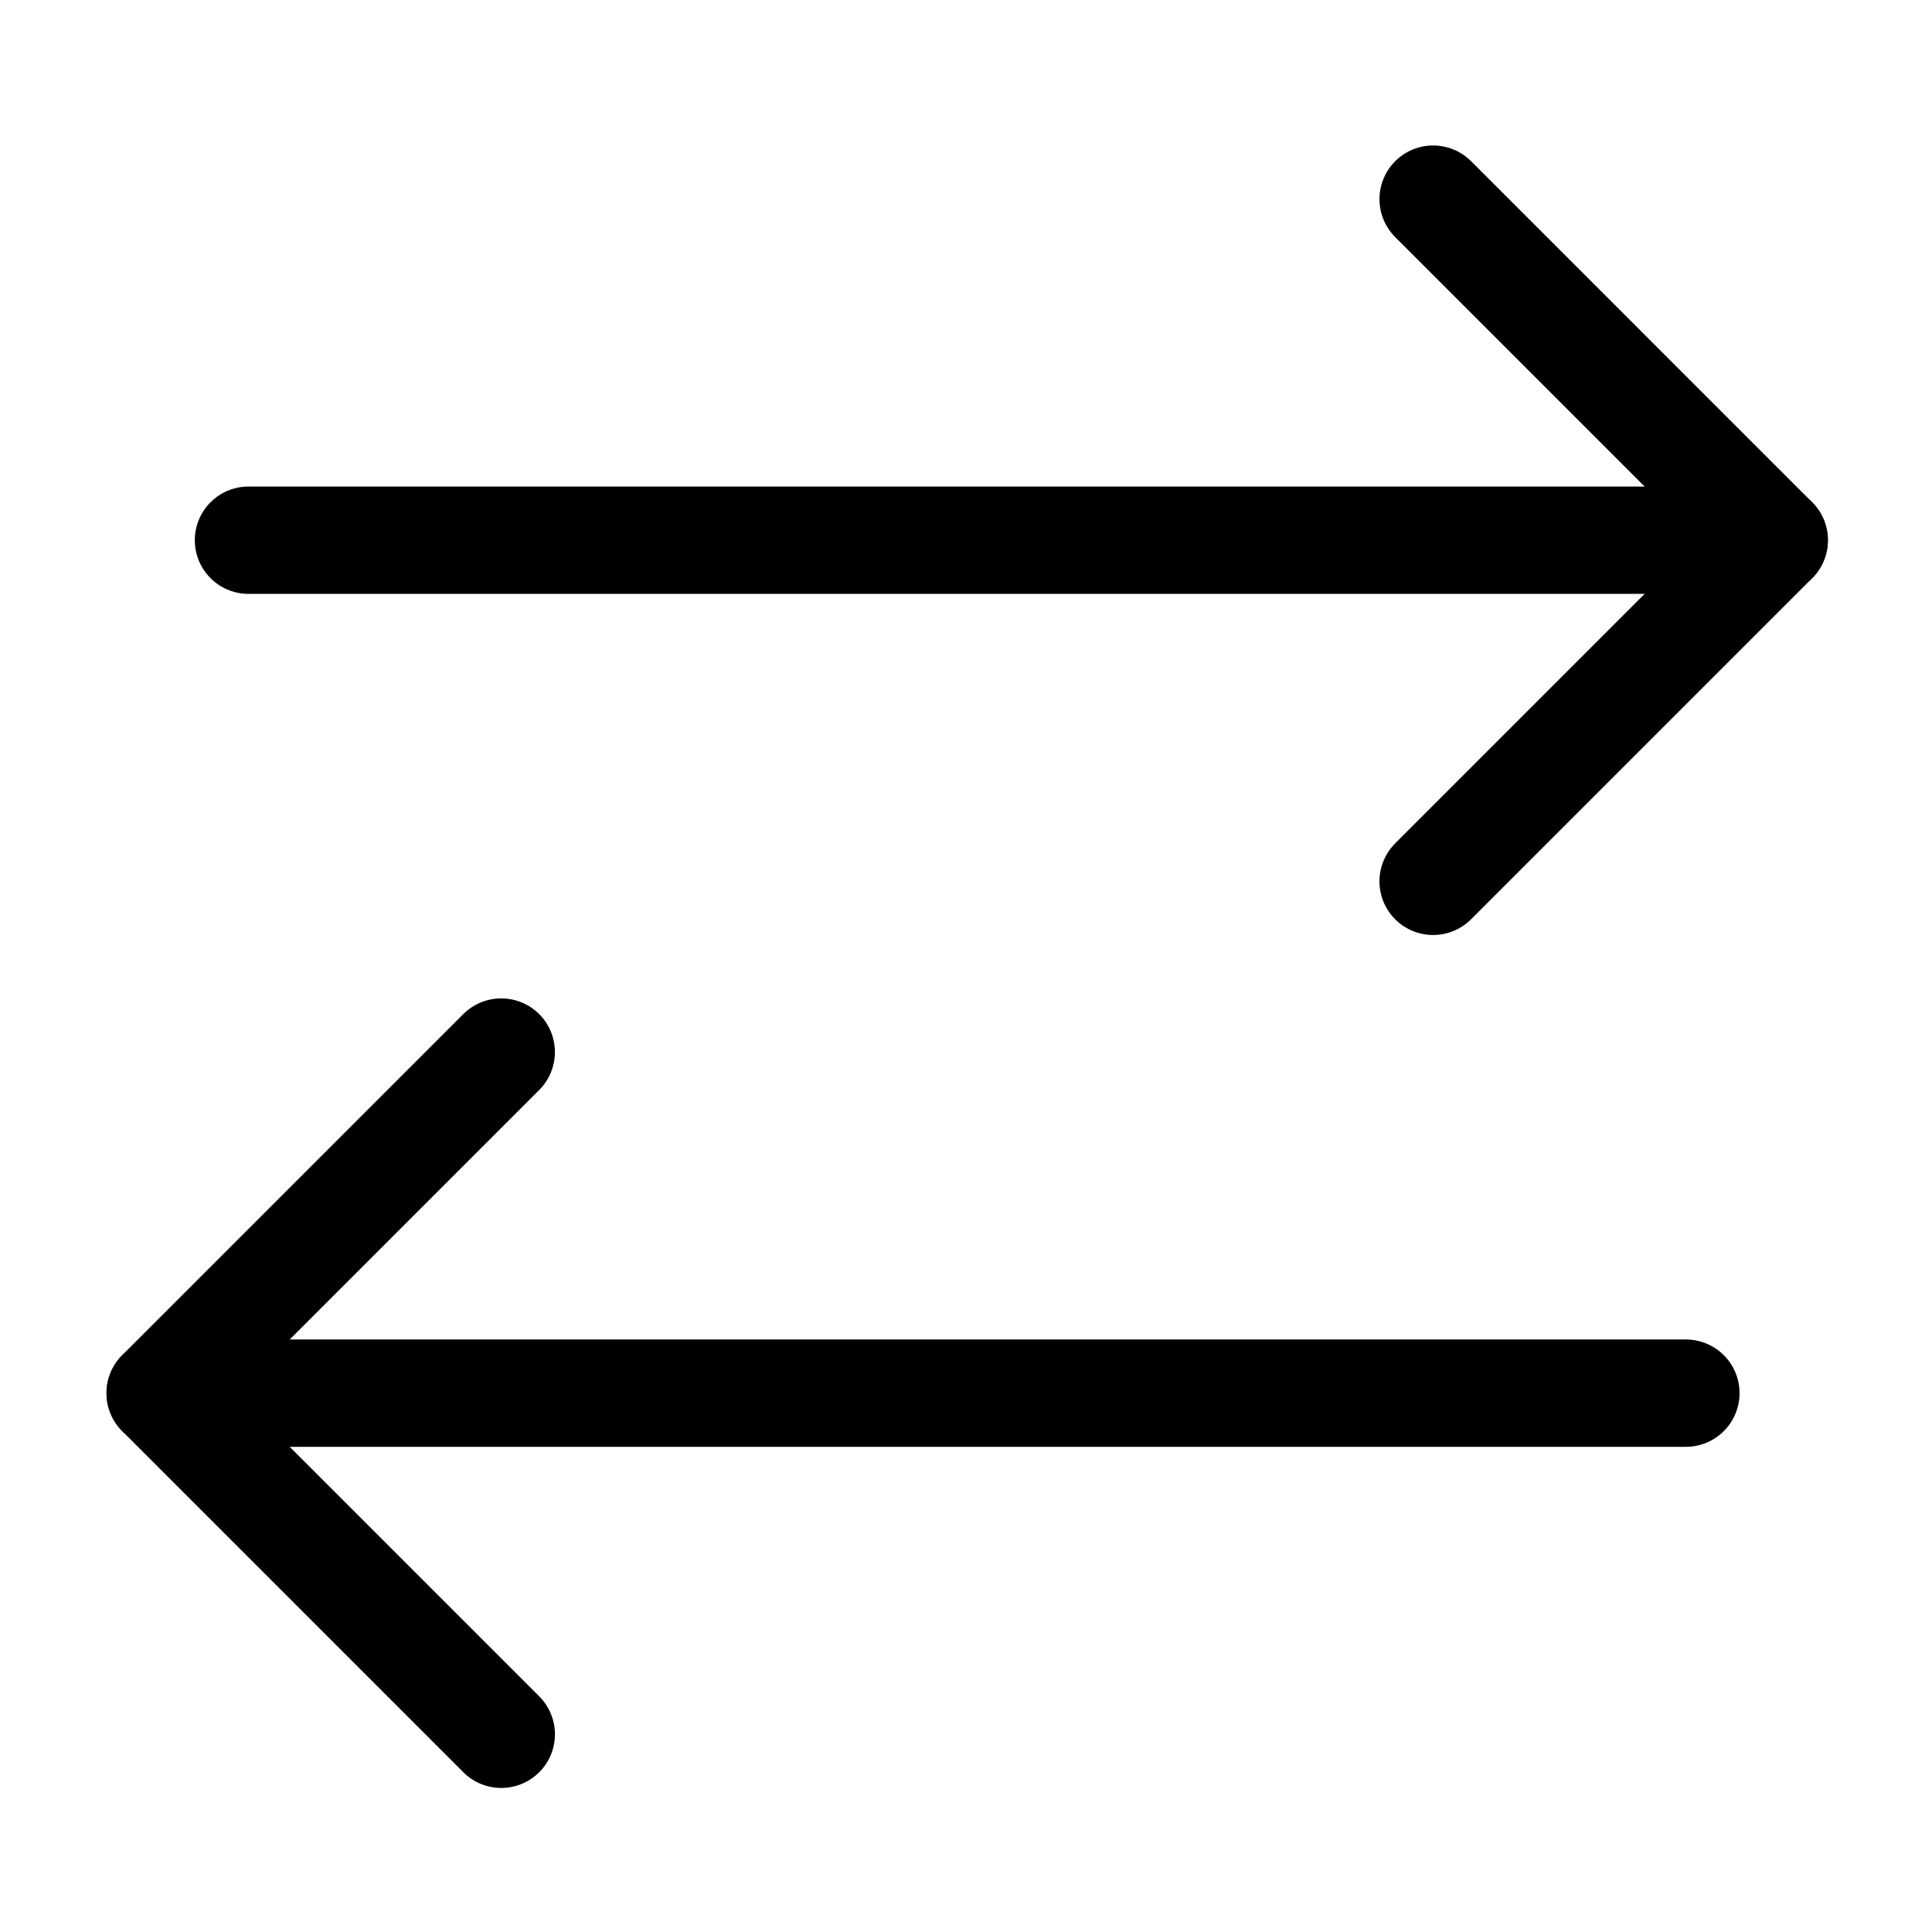 <svg xmlns="http://www.w3.org/2000/svg" width="54" height="54" viewBox="0 0 54 54"><g fill="none" fill-rule="evenodd" stroke="#000" stroke-linecap="round" stroke-linejoin="round" stroke-width="3" transform="translate(4 5)"><polyline points="16.752 40.681 3.268 40.681 3.268 27.198" transform="rotate(45 10.01 33.94)"/><polyline points="42.797 16.842 29.315 16.842 29.315 3.359" transform="rotate(-135 36.056 10.1)"/><line x1=".477" x2="43.121" y1="33.939" y2="33.939"/><line x1="45.59" x2="2.945" y1="10.099" y2="10.099"/></g></svg>